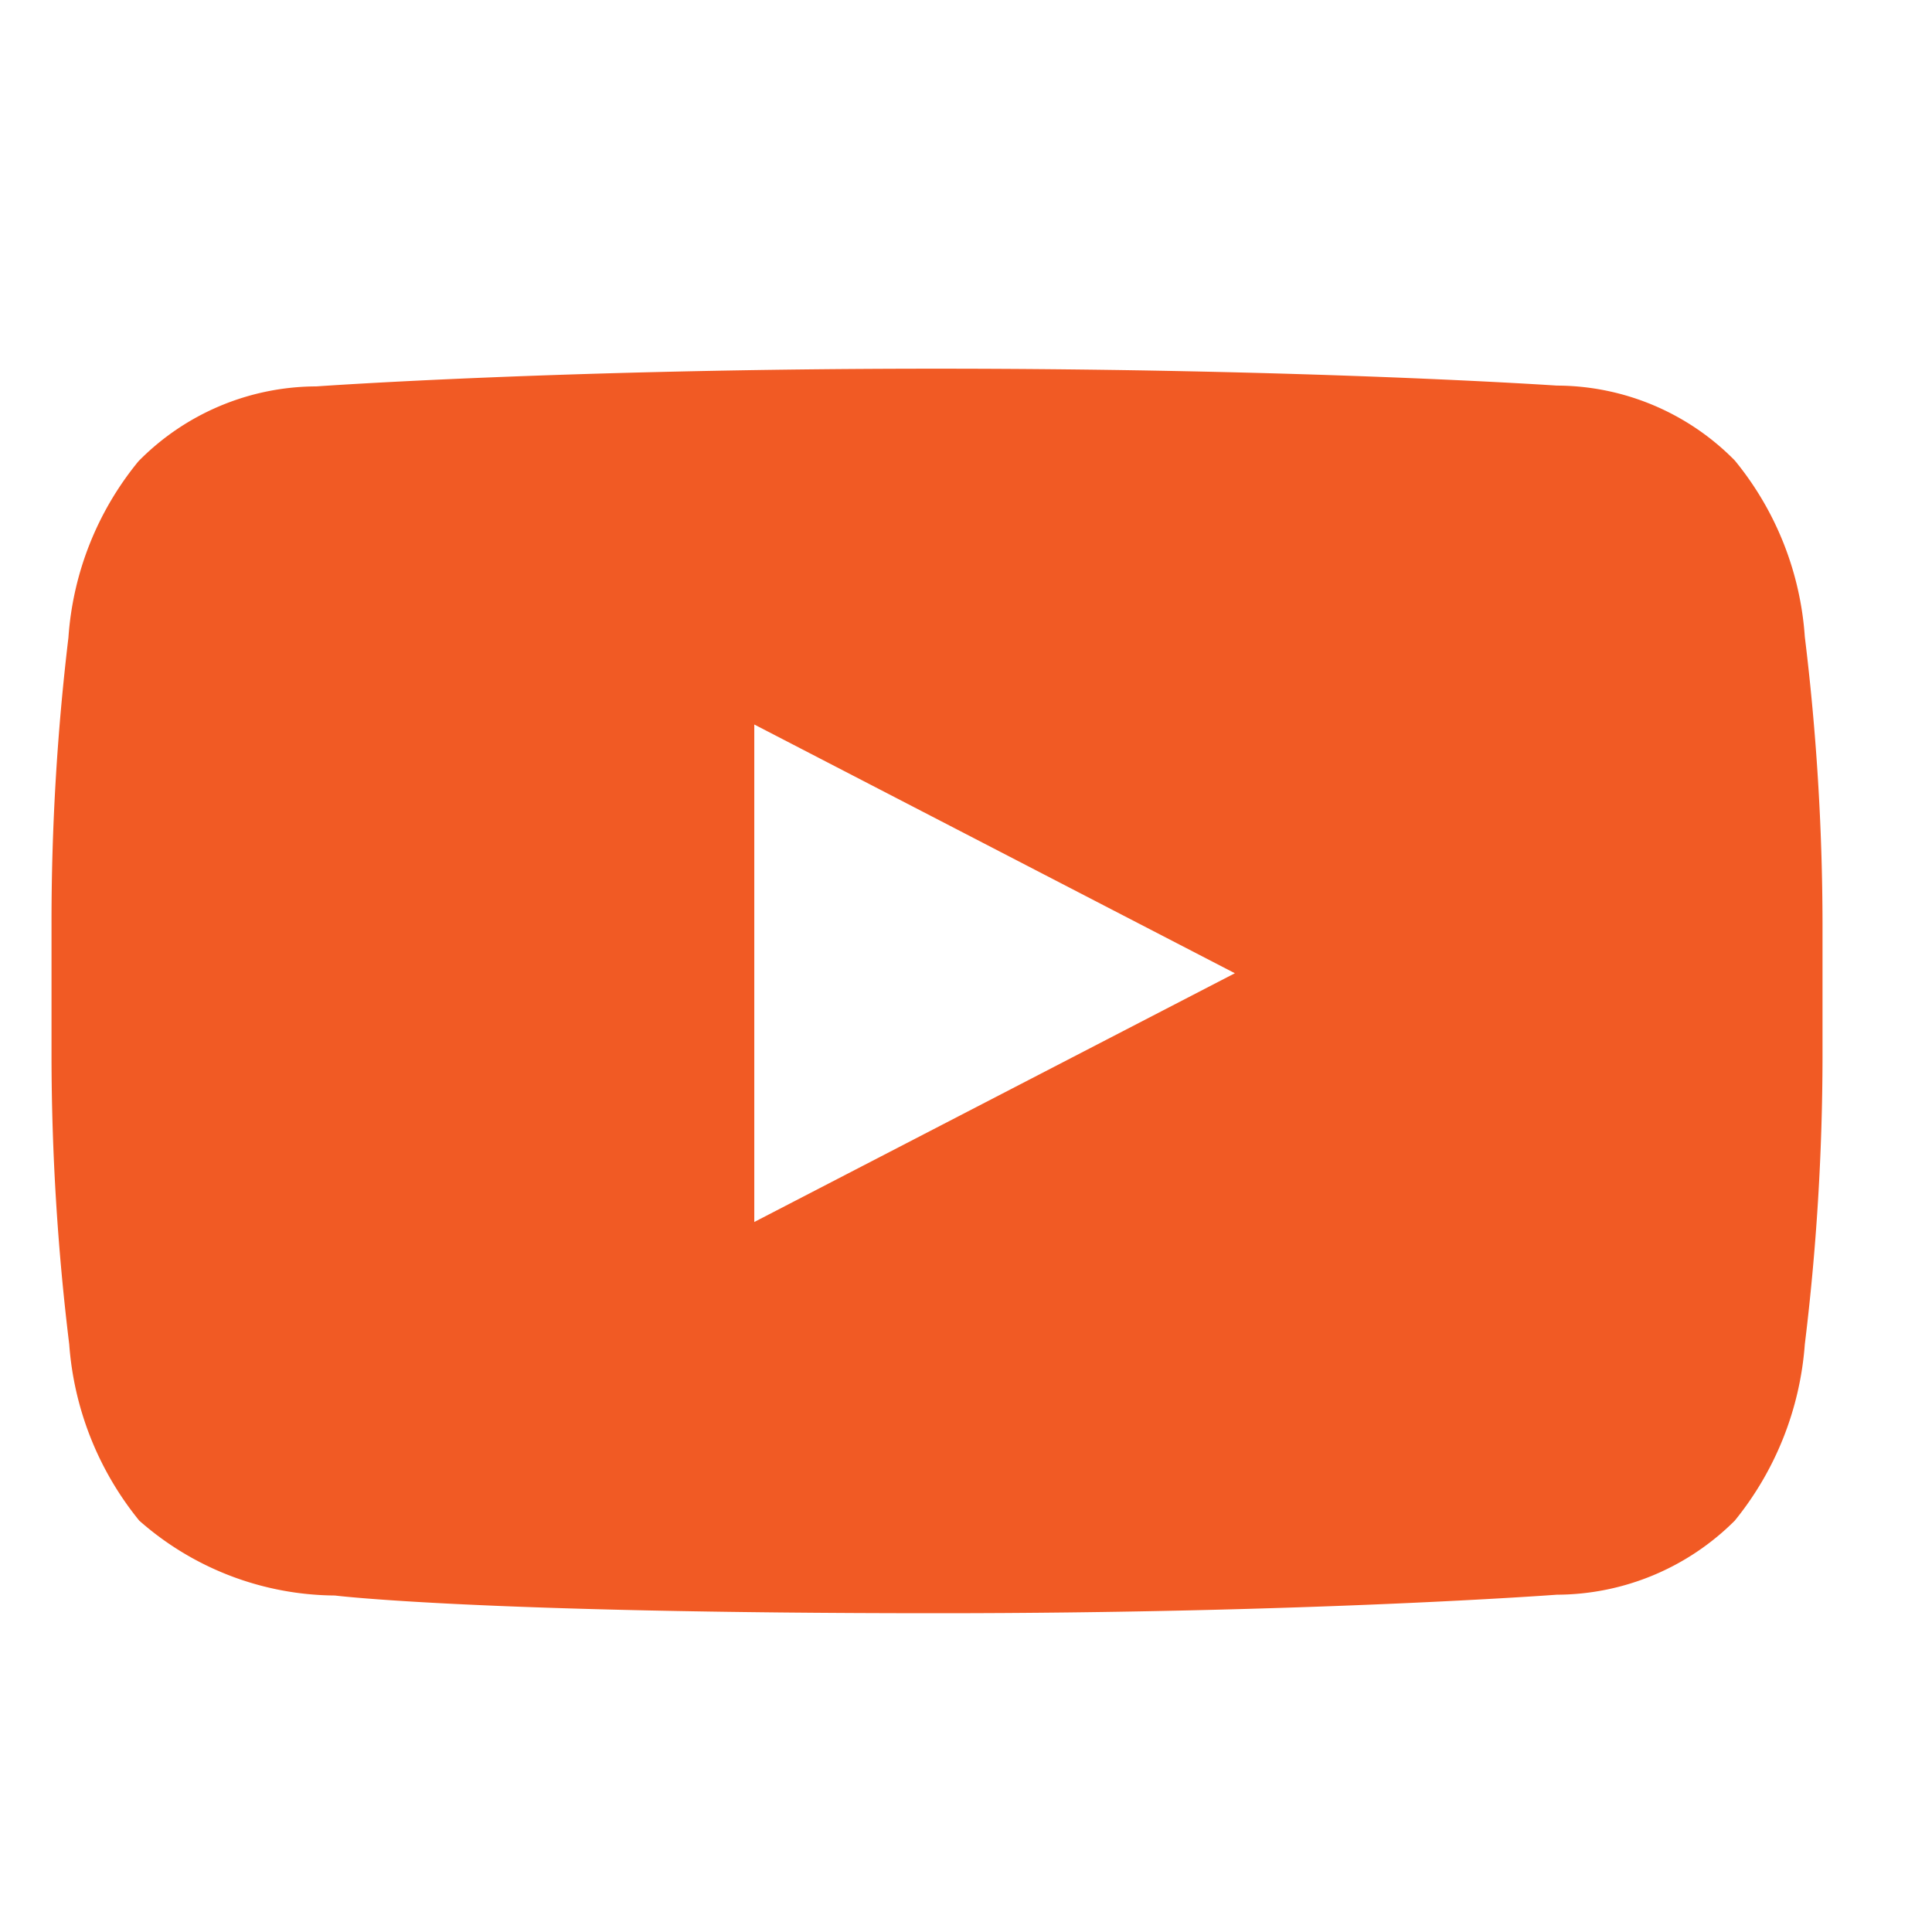 <svg xmlns="http://www.w3.org/2000/svg" viewBox="0 0 24 24"><title>icon-yt</title><path d="M19.34,4.79a3.11,3.11,0,0,1,2.21.93,3.87,3.87,0,0,1,.87,2.19,29.69,29.69,0,0,1,.22,3.56v1.67a29.69,29.69,0,0,1-.22,3.56,3.93,3.93,0,0,1-.87,2.19,3.14,3.14,0,0,1-2.21.92s-3.07.23-7.7.23c-5.72,0-7.48-.22-7.48-.22a3.71,3.71,0,0,1-2.43-.93,3.92,3.92,0,0,1-.87-2.19,29.75,29.75,0,0,1-.22-3.56V11.48A29.75,29.75,0,0,1,.85,7.92a3.87,3.87,0,0,1,.87-2.19,3.11,3.11,0,0,1,2.21-.93s3.07-.22,7.7-.22S19.34,4.79,19.34,4.79Zm-4,7.3L9.37,9v6.18Z" style="fill:#f15a24"/></svg>